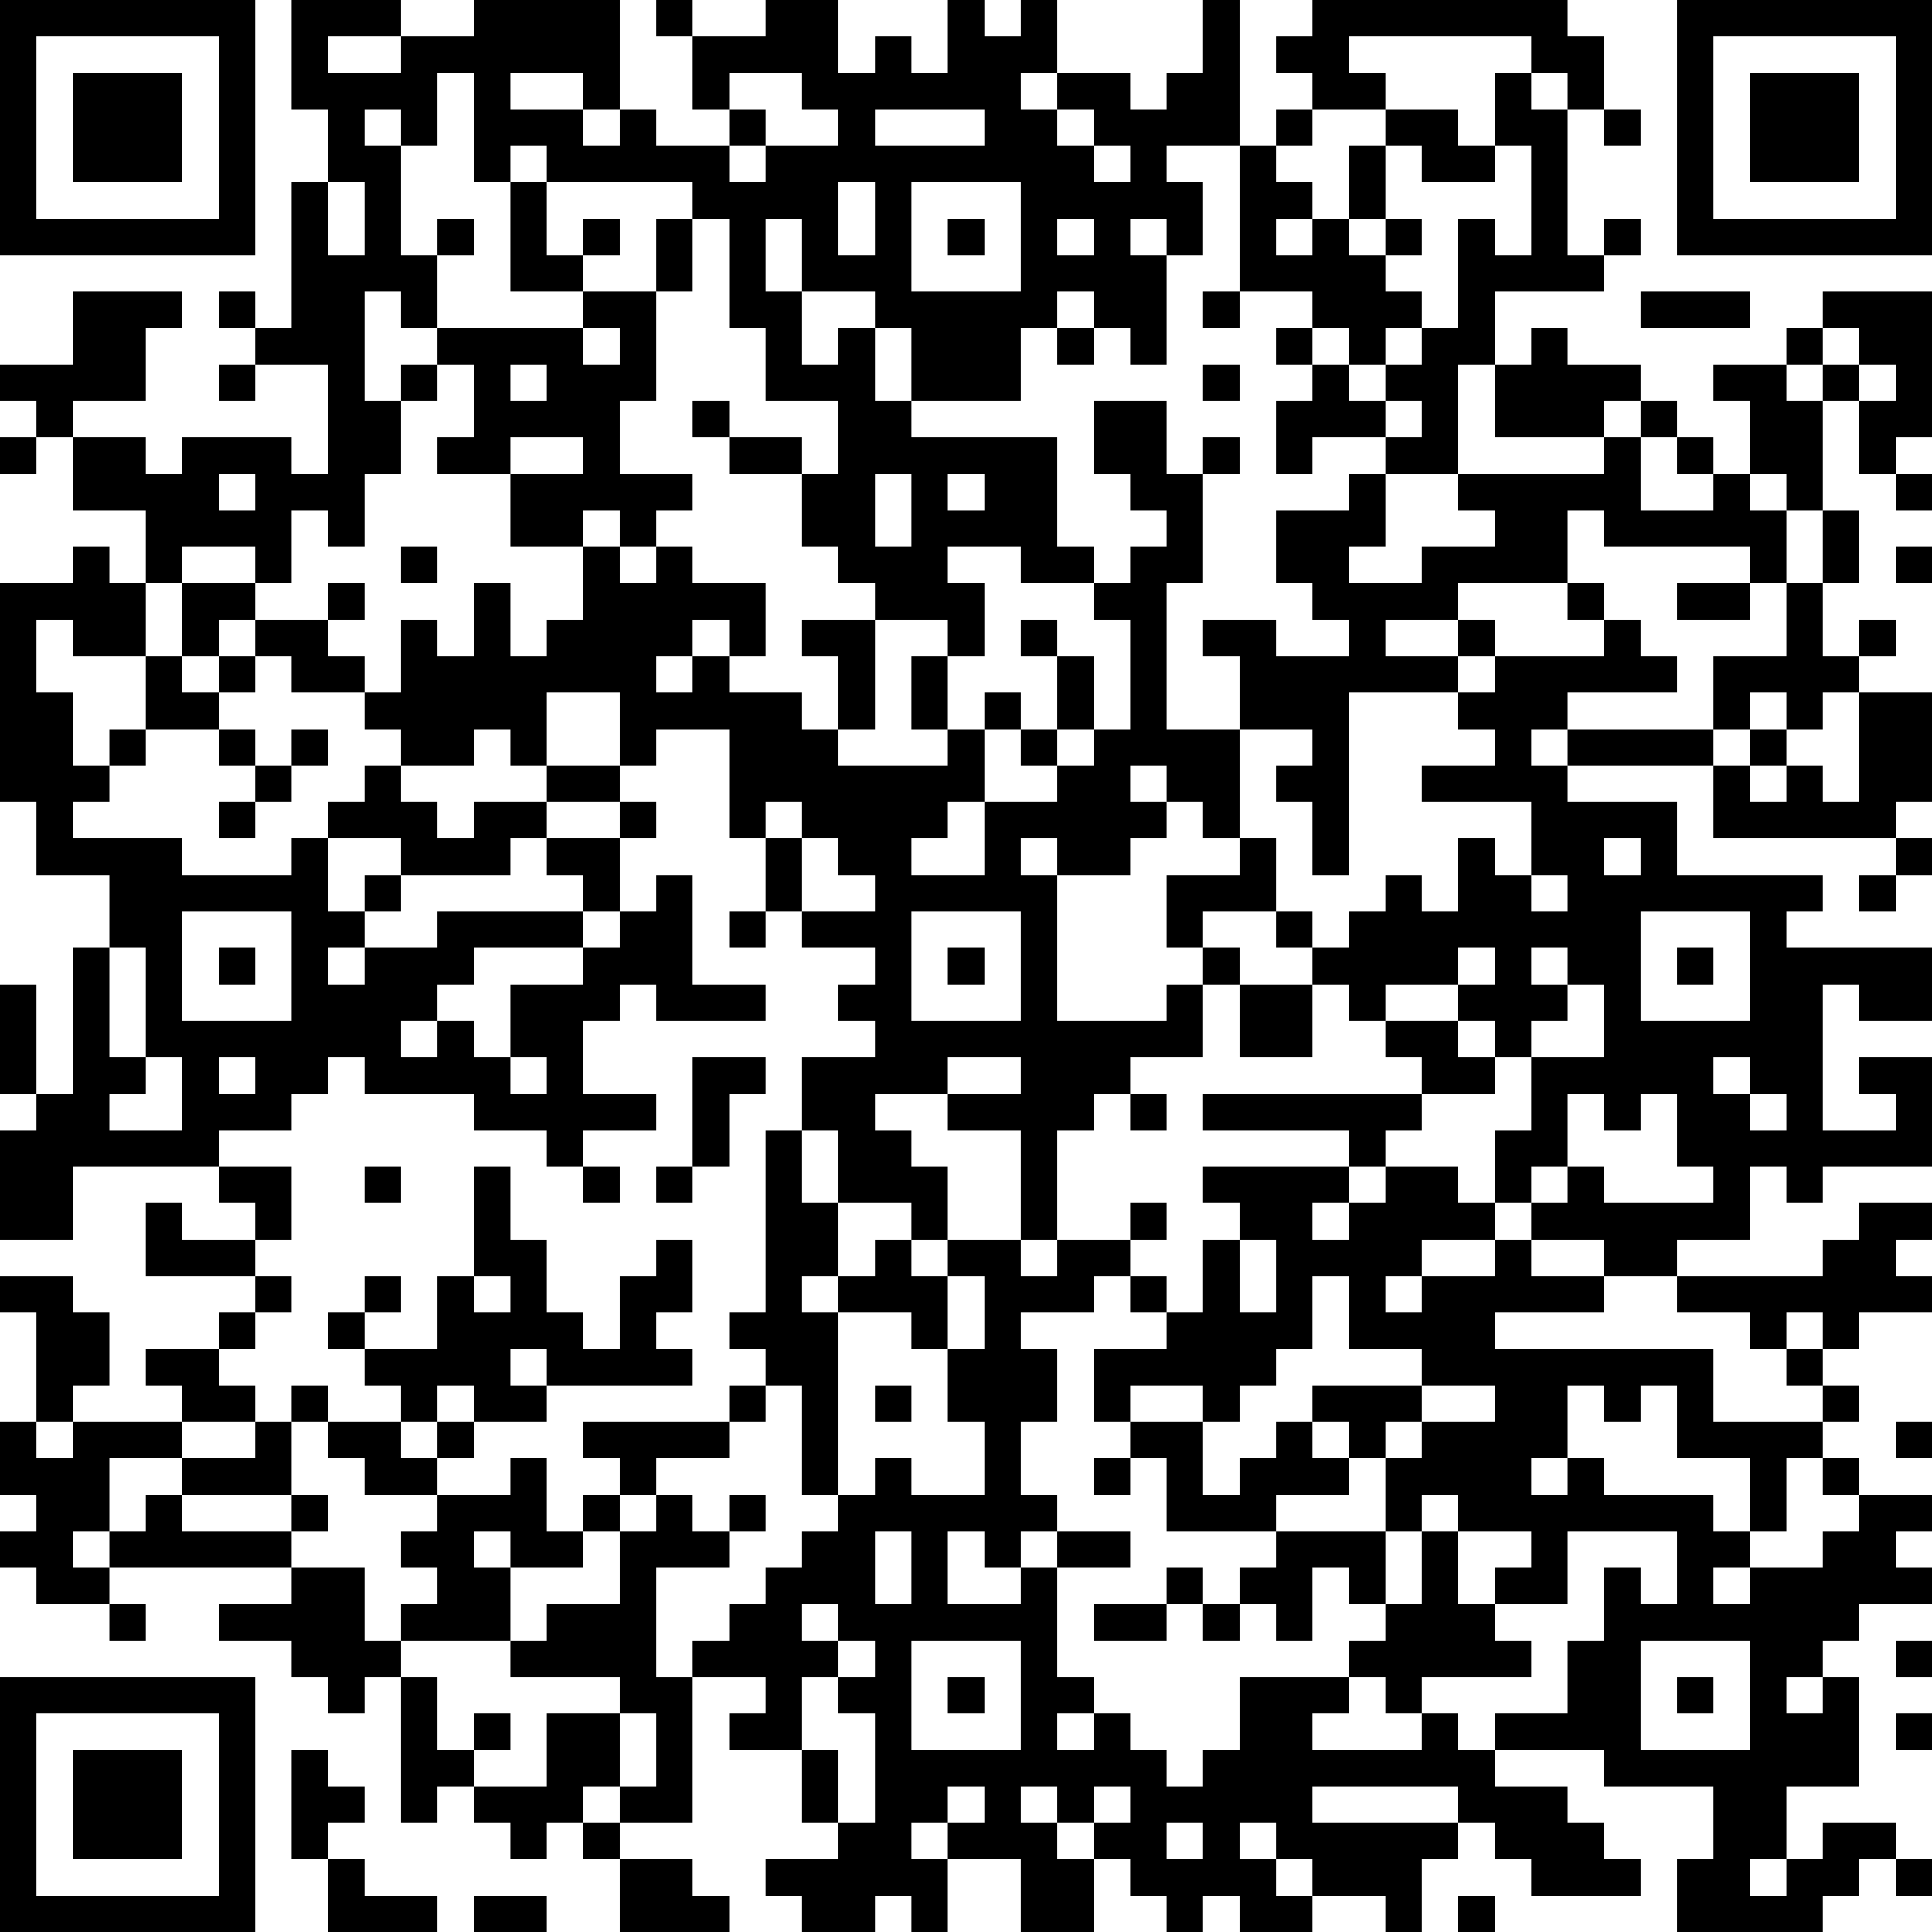 <?xml version="1.0" encoding="UTF-8"?>
<svg xmlns="http://www.w3.org/2000/svg" version="1.1" width="100" height="100" viewBox="0 0 100 100"><rect x="0" y="0" width="100" height="100" fill="#ffffff"/><g transform="scale(1.887)"><g transform="translate(0,0)"><path fill-rule="evenodd" d="M8 0L8 3L9 3L9 5L8 5L8 9L7 9L7 8L6 8L6 9L7 9L7 10L6 10L6 11L7 11L7 10L9 10L9 13L8 13L8 12L5 12L5 13L4 13L4 12L2 12L2 11L4 11L4 9L5 9L5 8L2 8L2 10L0 10L0 11L1 11L1 12L0 12L0 13L1 13L1 12L2 12L2 14L4 14L4 16L3 16L3 15L2 15L2 16L0 16L0 22L1 22L1 24L3 24L3 26L2 26L2 30L1 30L1 27L0 27L0 30L1 30L1 31L0 31L0 34L2 34L2 32L6 32L6 33L7 33L7 34L5 34L5 33L4 33L4 35L7 35L7 36L6 36L6 37L4 37L4 38L5 38L5 39L2 39L2 38L3 38L3 36L2 36L2 35L0 35L0 36L1 36L1 39L0 39L0 41L1 41L1 42L0 42L0 43L1 43L1 44L3 44L3 45L4 45L4 44L3 44L3 43L8 43L8 44L6 44L6 45L8 45L8 46L9 46L9 47L10 47L10 46L11 46L11 50L12 50L12 49L13 49L13 50L14 50L14 51L15 51L15 50L16 50L16 51L17 51L17 53L20 53L20 52L19 52L19 51L17 51L17 50L19 50L19 46L21 46L21 47L20 47L20 48L22 48L22 50L23 50L23 51L21 51L21 52L22 52L22 53L24 53L24 52L25 52L25 53L26 53L26 51L28 51L28 53L30 53L30 51L31 51L31 52L32 52L32 53L33 53L33 52L34 52L34 53L36 53L36 52L38 52L38 53L39 53L39 51L40 51L40 50L41 50L41 51L42 51L42 52L45 52L45 51L44 51L44 50L43 50L43 49L41 49L41 48L44 48L44 49L47 49L47 51L46 51L46 53L50 53L50 52L51 52L51 51L52 51L52 52L53 52L53 51L52 51L52 50L50 50L50 51L49 51L49 49L51 49L51 46L50 46L50 45L51 45L51 44L53 44L53 43L52 43L52 42L53 42L53 41L51 41L51 40L50 40L50 39L51 39L51 38L50 38L50 37L51 37L51 36L53 36L53 35L52 35L52 34L53 34L53 33L51 33L51 34L50 34L50 35L46 35L46 34L48 34L48 32L49 32L49 33L50 33L50 32L53 32L53 29L51 29L51 30L52 30L52 31L50 31L50 27L51 27L51 28L53 28L53 26L49 26L49 25L50 25L50 24L46 24L46 22L43 22L43 21L47 21L47 23L52 23L52 24L51 24L51 25L52 25L52 24L53 24L53 23L52 23L52 22L53 22L53 19L51 19L51 18L52 18L52 17L51 17L51 18L50 18L50 16L51 16L51 14L50 14L50 11L51 11L51 13L52 13L52 14L53 14L53 13L52 13L52 12L53 12L53 8L50 8L50 9L49 9L49 10L47 10L47 11L48 11L48 13L47 13L47 12L46 12L46 11L45 11L45 10L43 10L43 9L42 9L42 10L41 10L41 8L44 8L44 7L45 7L45 6L44 6L44 7L43 7L43 3L44 3L44 4L45 4L45 3L44 3L44 1L43 1L43 0L36 0L36 1L35 1L35 2L36 2L36 3L35 3L35 4L34 4L34 0L33 0L33 2L32 2L32 3L31 3L31 2L29 2L29 0L28 0L28 1L27 1L27 0L26 0L26 2L25 2L25 1L24 1L24 2L23 2L23 0L21 0L21 1L19 1L19 0L18 0L18 1L19 1L19 3L20 3L20 4L18 4L18 3L17 3L17 0L13 0L13 1L11 1L11 0ZM9 1L9 2L11 2L11 1ZM37 1L37 2L38 2L38 3L36 3L36 4L35 4L35 5L36 5L36 6L35 6L35 7L36 7L36 6L37 6L37 7L38 7L38 8L39 8L39 9L38 9L38 10L37 10L37 9L36 9L36 8L34 8L34 4L32 4L32 5L33 5L33 7L32 7L32 6L31 6L31 7L32 7L32 10L31 10L31 9L30 9L30 8L29 8L29 9L28 9L28 11L25 11L25 9L24 9L24 8L22 8L22 6L21 6L21 8L22 8L22 10L23 10L23 9L24 9L24 11L25 11L25 12L29 12L29 15L30 15L30 16L28 16L28 15L26 15L26 16L27 16L27 18L26 18L26 17L24 17L24 16L23 16L23 15L22 15L22 13L23 13L23 11L21 11L21 9L20 9L20 6L19 6L19 5L15 5L15 4L14 4L14 5L13 5L13 2L12 2L12 4L11 4L11 3L10 3L10 4L11 4L11 7L12 7L12 9L11 9L11 8L10 8L10 11L11 11L11 13L10 13L10 15L9 15L9 14L8 14L8 16L7 16L7 15L5 15L5 16L4 16L4 18L2 18L2 17L1 17L1 19L2 19L2 21L3 21L3 22L2 22L2 23L5 23L5 24L8 24L8 23L9 23L9 25L10 25L10 26L9 26L9 27L10 27L10 26L12 26L12 25L16 25L16 26L13 26L13 27L12 27L12 28L11 28L11 29L12 29L12 28L13 28L13 29L14 29L14 30L15 30L15 29L14 29L14 27L16 27L16 26L17 26L17 25L18 25L18 24L19 24L19 27L21 27L21 28L18 28L18 27L17 27L17 28L16 28L16 30L18 30L18 31L16 31L16 32L15 32L15 31L13 31L13 30L10 30L10 29L9 29L9 30L8 30L8 31L6 31L6 32L8 32L8 34L7 34L7 35L8 35L8 36L7 36L7 37L6 37L6 38L7 38L7 39L5 39L5 40L3 40L3 42L2 42L2 43L3 43L3 42L4 42L4 41L5 41L5 42L8 42L8 43L10 43L10 45L11 45L11 46L12 46L12 48L13 48L13 49L15 49L15 47L17 47L17 49L16 49L16 50L17 50L17 49L18 49L18 47L17 47L17 46L14 46L14 45L15 45L15 44L17 44L17 42L18 42L18 41L19 41L19 42L20 42L20 43L18 43L18 46L19 46L19 45L20 45L20 44L21 44L21 43L22 43L22 42L23 42L23 41L24 41L24 40L25 40L25 41L27 41L27 39L26 39L26 37L27 37L27 35L26 35L26 34L28 34L28 35L29 35L29 34L31 34L31 35L30 35L30 36L28 36L28 37L29 37L29 39L28 39L28 41L29 41L29 42L28 42L28 43L27 43L27 42L26 42L26 44L28 44L28 43L29 43L29 46L30 46L30 47L29 47L29 48L30 48L30 47L31 47L31 48L32 48L32 49L33 49L33 48L34 48L34 46L37 46L37 47L36 47L36 48L39 48L39 47L40 47L40 48L41 48L41 47L43 47L43 45L44 45L44 43L45 43L45 44L46 44L46 42L43 42L43 44L41 44L41 43L42 43L42 42L40 42L40 41L39 41L39 42L38 42L38 40L39 40L39 39L41 39L41 38L39 38L39 37L37 37L37 35L36 35L36 37L35 37L35 38L34 38L34 39L33 39L33 38L31 38L31 39L30 39L30 37L32 37L32 36L33 36L33 34L34 34L34 36L35 36L35 34L34 34L34 33L33 33L33 32L37 32L37 33L36 33L36 34L37 34L37 33L38 33L38 32L40 32L40 33L41 33L41 34L39 34L39 35L38 35L38 36L39 36L39 35L41 35L41 34L42 34L42 35L44 35L44 36L41 36L41 37L47 37L47 39L50 39L50 38L49 38L49 37L50 37L50 36L49 36L49 37L48 37L48 36L46 36L46 35L44 35L44 34L42 34L42 33L43 33L43 32L44 32L44 33L47 33L47 32L46 32L46 30L45 30L45 31L44 31L44 30L43 30L43 32L42 32L42 33L41 33L41 31L42 31L42 29L44 29L44 27L43 27L43 26L42 26L42 27L43 27L43 28L42 28L42 29L41 29L41 28L40 28L40 27L41 27L41 26L40 26L40 27L38 27L38 28L37 28L37 27L36 27L36 26L37 26L37 25L38 25L38 24L39 24L39 25L40 25L40 23L41 23L41 24L42 24L42 25L43 25L43 24L42 24L42 22L39 22L39 21L41 21L41 20L40 20L40 19L41 19L41 18L44 18L44 17L45 17L45 18L46 18L46 19L43 19L43 20L42 20L42 21L43 21L43 20L47 20L47 21L48 21L48 22L49 22L49 21L50 21L50 22L51 22L51 19L50 19L50 20L49 20L49 19L48 19L48 20L47 20L47 18L49 18L49 16L50 16L50 14L49 14L49 13L48 13L48 14L49 14L49 16L48 16L48 15L44 15L44 14L43 14L43 16L40 16L40 17L38 17L38 18L40 18L40 19L37 19L37 24L36 24L36 22L35 22L35 21L36 21L36 20L34 20L34 18L33 18L33 17L35 17L35 18L37 18L37 17L36 17L36 16L35 16L35 14L37 14L37 13L38 13L38 15L37 15L37 16L39 16L39 15L41 15L41 14L40 14L40 13L44 13L44 12L45 12L45 14L47 14L47 13L46 13L46 12L45 12L45 11L44 11L44 12L41 12L41 10L40 10L40 13L38 13L38 12L39 12L39 11L38 11L38 10L39 10L39 9L40 9L40 6L41 6L41 7L42 7L42 4L41 4L41 2L42 2L42 3L43 3L43 2L42 2L42 1ZM14 2L14 3L16 3L16 4L17 4L17 3L16 3L16 2ZM20 2L20 3L21 3L21 4L20 4L20 5L21 5L21 4L23 4L23 3L22 3L22 2ZM28 2L28 3L29 3L29 4L30 4L30 5L31 5L31 4L30 4L30 3L29 3L29 2ZM24 3L24 4L27 4L27 3ZM38 3L38 4L37 4L37 6L38 6L38 7L39 7L39 6L38 6L38 4L39 4L39 5L41 5L41 4L40 4L40 3ZM9 5L9 7L10 7L10 5ZM14 5L14 8L16 8L16 9L12 9L12 10L11 10L11 11L12 11L12 10L13 10L13 12L12 12L12 13L14 13L14 15L16 15L16 17L15 17L15 18L14 18L14 16L13 16L13 18L12 18L12 17L11 17L11 19L10 19L10 18L9 18L9 17L10 17L10 16L9 16L9 17L7 17L7 16L5 16L5 18L4 18L4 20L3 20L3 21L4 21L4 20L6 20L6 21L7 21L7 22L6 22L6 23L7 23L7 22L8 22L8 21L9 21L9 20L8 20L8 21L7 21L7 20L6 20L6 19L7 19L7 18L8 18L8 19L10 19L10 20L11 20L11 21L10 21L10 22L9 22L9 23L11 23L11 24L10 24L10 25L11 25L11 24L14 24L14 23L15 23L15 24L16 24L16 25L17 25L17 23L18 23L18 22L17 22L17 21L18 21L18 20L20 20L20 23L21 23L21 25L20 25L20 26L21 26L21 25L22 25L22 26L24 26L24 27L23 27L23 28L24 28L24 29L22 29L22 31L21 31L21 36L20 36L20 37L21 37L21 38L20 38L20 39L16 39L16 40L17 40L17 41L16 41L16 42L15 42L15 40L14 40L14 41L12 41L12 40L13 40L13 39L15 39L15 38L19 38L19 37L18 37L18 36L19 36L19 34L18 34L18 35L17 35L17 37L16 37L16 36L15 36L15 34L14 34L14 32L13 32L13 35L12 35L12 37L10 37L10 36L11 36L11 35L10 35L10 36L9 36L9 37L10 37L10 38L11 38L11 39L9 39L9 38L8 38L8 39L7 39L7 40L5 40L5 41L8 41L8 42L9 42L9 41L8 41L8 39L9 39L9 40L10 40L10 41L12 41L12 42L11 42L11 43L12 43L12 44L11 44L11 45L14 45L14 43L16 43L16 42L17 42L17 41L18 41L18 40L20 40L20 39L21 39L21 38L22 38L22 41L23 41L23 36L25 36L25 37L26 37L26 35L25 35L25 34L26 34L26 32L25 32L25 31L24 31L24 30L26 30L26 31L28 31L28 34L29 34L29 31L30 31L30 30L31 30L31 31L32 31L32 30L31 30L31 29L33 29L33 27L34 27L34 29L36 29L36 27L34 27L34 26L33 26L33 25L35 25L35 26L36 26L36 25L35 25L35 23L34 23L34 20L32 20L32 16L33 16L33 13L34 13L34 12L33 12L33 13L32 13L32 11L30 11L30 13L31 13L31 14L32 14L32 15L31 15L31 16L30 16L30 17L31 17L31 20L30 20L30 18L29 18L29 17L28 17L28 18L29 18L29 20L28 20L28 19L27 19L27 20L26 20L26 18L25 18L25 20L26 20L26 21L23 21L23 20L24 20L24 17L22 17L22 18L23 18L23 20L22 20L22 19L20 19L20 18L21 18L21 16L19 16L19 15L18 15L18 14L19 14L19 13L17 13L17 11L18 11L18 8L19 8L19 6L18 6L18 8L16 8L16 7L17 7L17 6L16 6L16 7L15 7L15 5ZM23 5L23 7L24 7L24 5ZM25 5L25 8L28 8L28 5ZM12 6L12 7L13 7L13 6ZM26 6L26 7L27 7L27 6ZM29 6L29 7L30 7L30 6ZM33 8L33 9L34 9L34 8ZM45 8L45 9L48 9L48 8ZM16 9L16 10L17 10L17 9ZM29 9L29 10L30 10L30 9ZM35 9L35 10L36 10L36 11L35 11L35 13L36 13L36 12L38 12L38 11L37 11L37 10L36 10L36 9ZM50 9L50 10L49 10L49 11L50 11L50 10L51 10L51 11L52 11L52 10L51 10L51 9ZM14 10L14 11L15 11L15 10ZM33 10L33 11L34 11L34 10ZM19 11L19 12L20 12L20 13L22 13L22 12L20 12L20 11ZM14 12L14 13L16 13L16 12ZM6 13L6 14L7 14L7 13ZM24 13L24 15L25 15L25 13ZM26 13L26 14L27 14L27 13ZM16 14L16 15L17 15L17 16L18 16L18 15L17 15L17 14ZM11 15L11 16L12 16L12 15ZM52 15L52 16L53 16L53 15ZM43 16L43 17L44 17L44 16ZM46 16L46 17L48 17L48 16ZM6 17L6 18L5 18L5 19L6 19L6 18L7 18L7 17ZM19 17L19 18L18 18L18 19L19 19L19 18L20 18L20 17ZM40 17L40 18L41 18L41 17ZM15 19L15 21L14 21L14 20L13 20L13 21L11 21L11 22L12 22L12 23L13 23L13 22L15 22L15 23L17 23L17 22L15 22L15 21L17 21L17 19ZM27 20L27 22L26 22L26 23L25 23L25 24L27 24L27 22L29 22L29 21L30 21L30 20L29 20L29 21L28 21L28 20ZM48 20L48 21L49 21L49 20ZM31 21L31 22L32 22L32 23L31 23L31 24L29 24L29 23L28 23L28 24L29 24L29 28L32 28L32 27L33 27L33 26L32 26L32 24L34 24L34 23L33 23L33 22L32 22L32 21ZM21 22L21 23L22 23L22 25L24 25L24 24L23 24L23 23L22 23L22 22ZM44 23L44 24L45 24L45 23ZM5 25L5 28L8 28L8 25ZM25 25L25 28L28 28L28 25ZM45 25L45 28L48 28L48 25ZM3 26L3 29L4 29L4 30L3 30L3 31L5 31L5 29L4 29L4 26ZM6 26L6 27L7 27L7 26ZM26 26L26 27L27 27L27 26ZM46 26L46 27L47 27L47 26ZM38 28L38 29L39 29L39 30L33 30L33 31L37 31L37 32L38 32L38 31L39 31L39 30L41 30L41 29L40 29L40 28ZM6 29L6 30L7 30L7 29ZM19 29L19 32L18 32L18 33L19 33L19 32L20 32L20 30L21 30L21 29ZM26 29L26 30L28 30L28 29ZM47 29L47 30L48 30L48 31L49 31L49 30L48 30L48 29ZM22 31L22 33L23 33L23 35L22 35L22 36L23 36L23 35L24 35L24 34L25 34L25 33L23 33L23 31ZM10 32L10 33L11 33L11 32ZM16 32L16 33L17 33L17 32ZM31 33L31 34L32 34L32 33ZM13 35L13 36L14 36L14 35ZM31 35L31 36L32 36L32 35ZM14 37L14 38L15 38L15 37ZM12 38L12 39L11 39L11 40L12 40L12 39L13 39L13 38ZM24 38L24 39L25 39L25 38ZM36 38L36 39L35 39L35 40L34 40L34 41L33 41L33 39L31 39L31 40L30 40L30 41L31 41L31 40L32 40L32 42L35 42L35 43L34 43L34 44L33 44L33 43L32 43L32 44L30 44L30 45L32 45L32 44L33 44L33 45L34 45L34 44L35 44L35 45L36 45L36 43L37 43L37 44L38 44L38 45L37 45L37 46L38 46L38 47L39 47L39 46L42 46L42 45L41 45L41 44L40 44L40 42L39 42L39 44L38 44L38 42L35 42L35 41L37 41L37 40L38 40L38 39L39 39L39 38ZM43 38L43 40L42 40L42 41L43 41L43 40L44 40L44 41L47 41L47 42L48 42L48 43L47 43L47 44L48 44L48 43L50 43L50 42L51 42L51 41L50 41L50 40L49 40L49 42L48 42L48 40L46 40L46 38L45 38L45 39L44 39L44 38ZM1 39L1 40L2 40L2 39ZM36 39L36 40L37 40L37 39ZM52 39L52 40L53 40L53 39ZM20 41L20 42L21 42L21 41ZM13 42L13 43L14 43L14 42ZM24 42L24 44L25 44L25 42ZM29 42L29 43L31 43L31 42ZM22 44L22 45L23 45L23 46L22 46L22 48L23 48L23 50L24 50L24 47L23 47L23 46L24 46L24 45L23 45L23 44ZM25 45L25 48L28 48L28 45ZM45 45L45 48L48 48L48 45ZM52 45L52 46L53 46L53 45ZM26 46L26 47L27 47L27 46ZM46 46L46 47L47 47L47 46ZM49 46L49 47L50 47L50 46ZM13 47L13 48L14 48L14 47ZM52 47L52 48L53 48L53 47ZM8 48L8 51L9 51L9 53L12 53L12 52L10 52L10 51L9 51L9 50L10 50L10 49L9 49L9 48ZM26 49L26 50L25 50L25 51L26 51L26 50L27 50L27 49ZM28 49L28 50L29 50L29 51L30 51L30 50L31 50L31 49L30 49L30 50L29 50L29 49ZM36 49L36 50L40 50L40 49ZM32 50L32 51L33 51L33 50ZM34 50L34 51L35 51L35 52L36 52L36 51L35 51L35 50ZM48 51L48 52L49 52L49 51ZM13 52L13 53L15 53L15 52ZM40 52L40 53L41 53L41 52ZM0 0L0 7L7 7L7 0ZM1 1L1 6L6 6L6 1ZM2 2L2 5L5 5L5 2ZM46 0L46 7L53 7L53 0ZM47 1L47 6L52 6L52 1ZM48 2L48 5L51 5L51 2ZM0 46L0 53L7 53L7 46ZM1 47L1 52L6 52L6 47ZM2 48L2 51L5 51L5 48Z" fill="#000000"/></g></g></svg>
